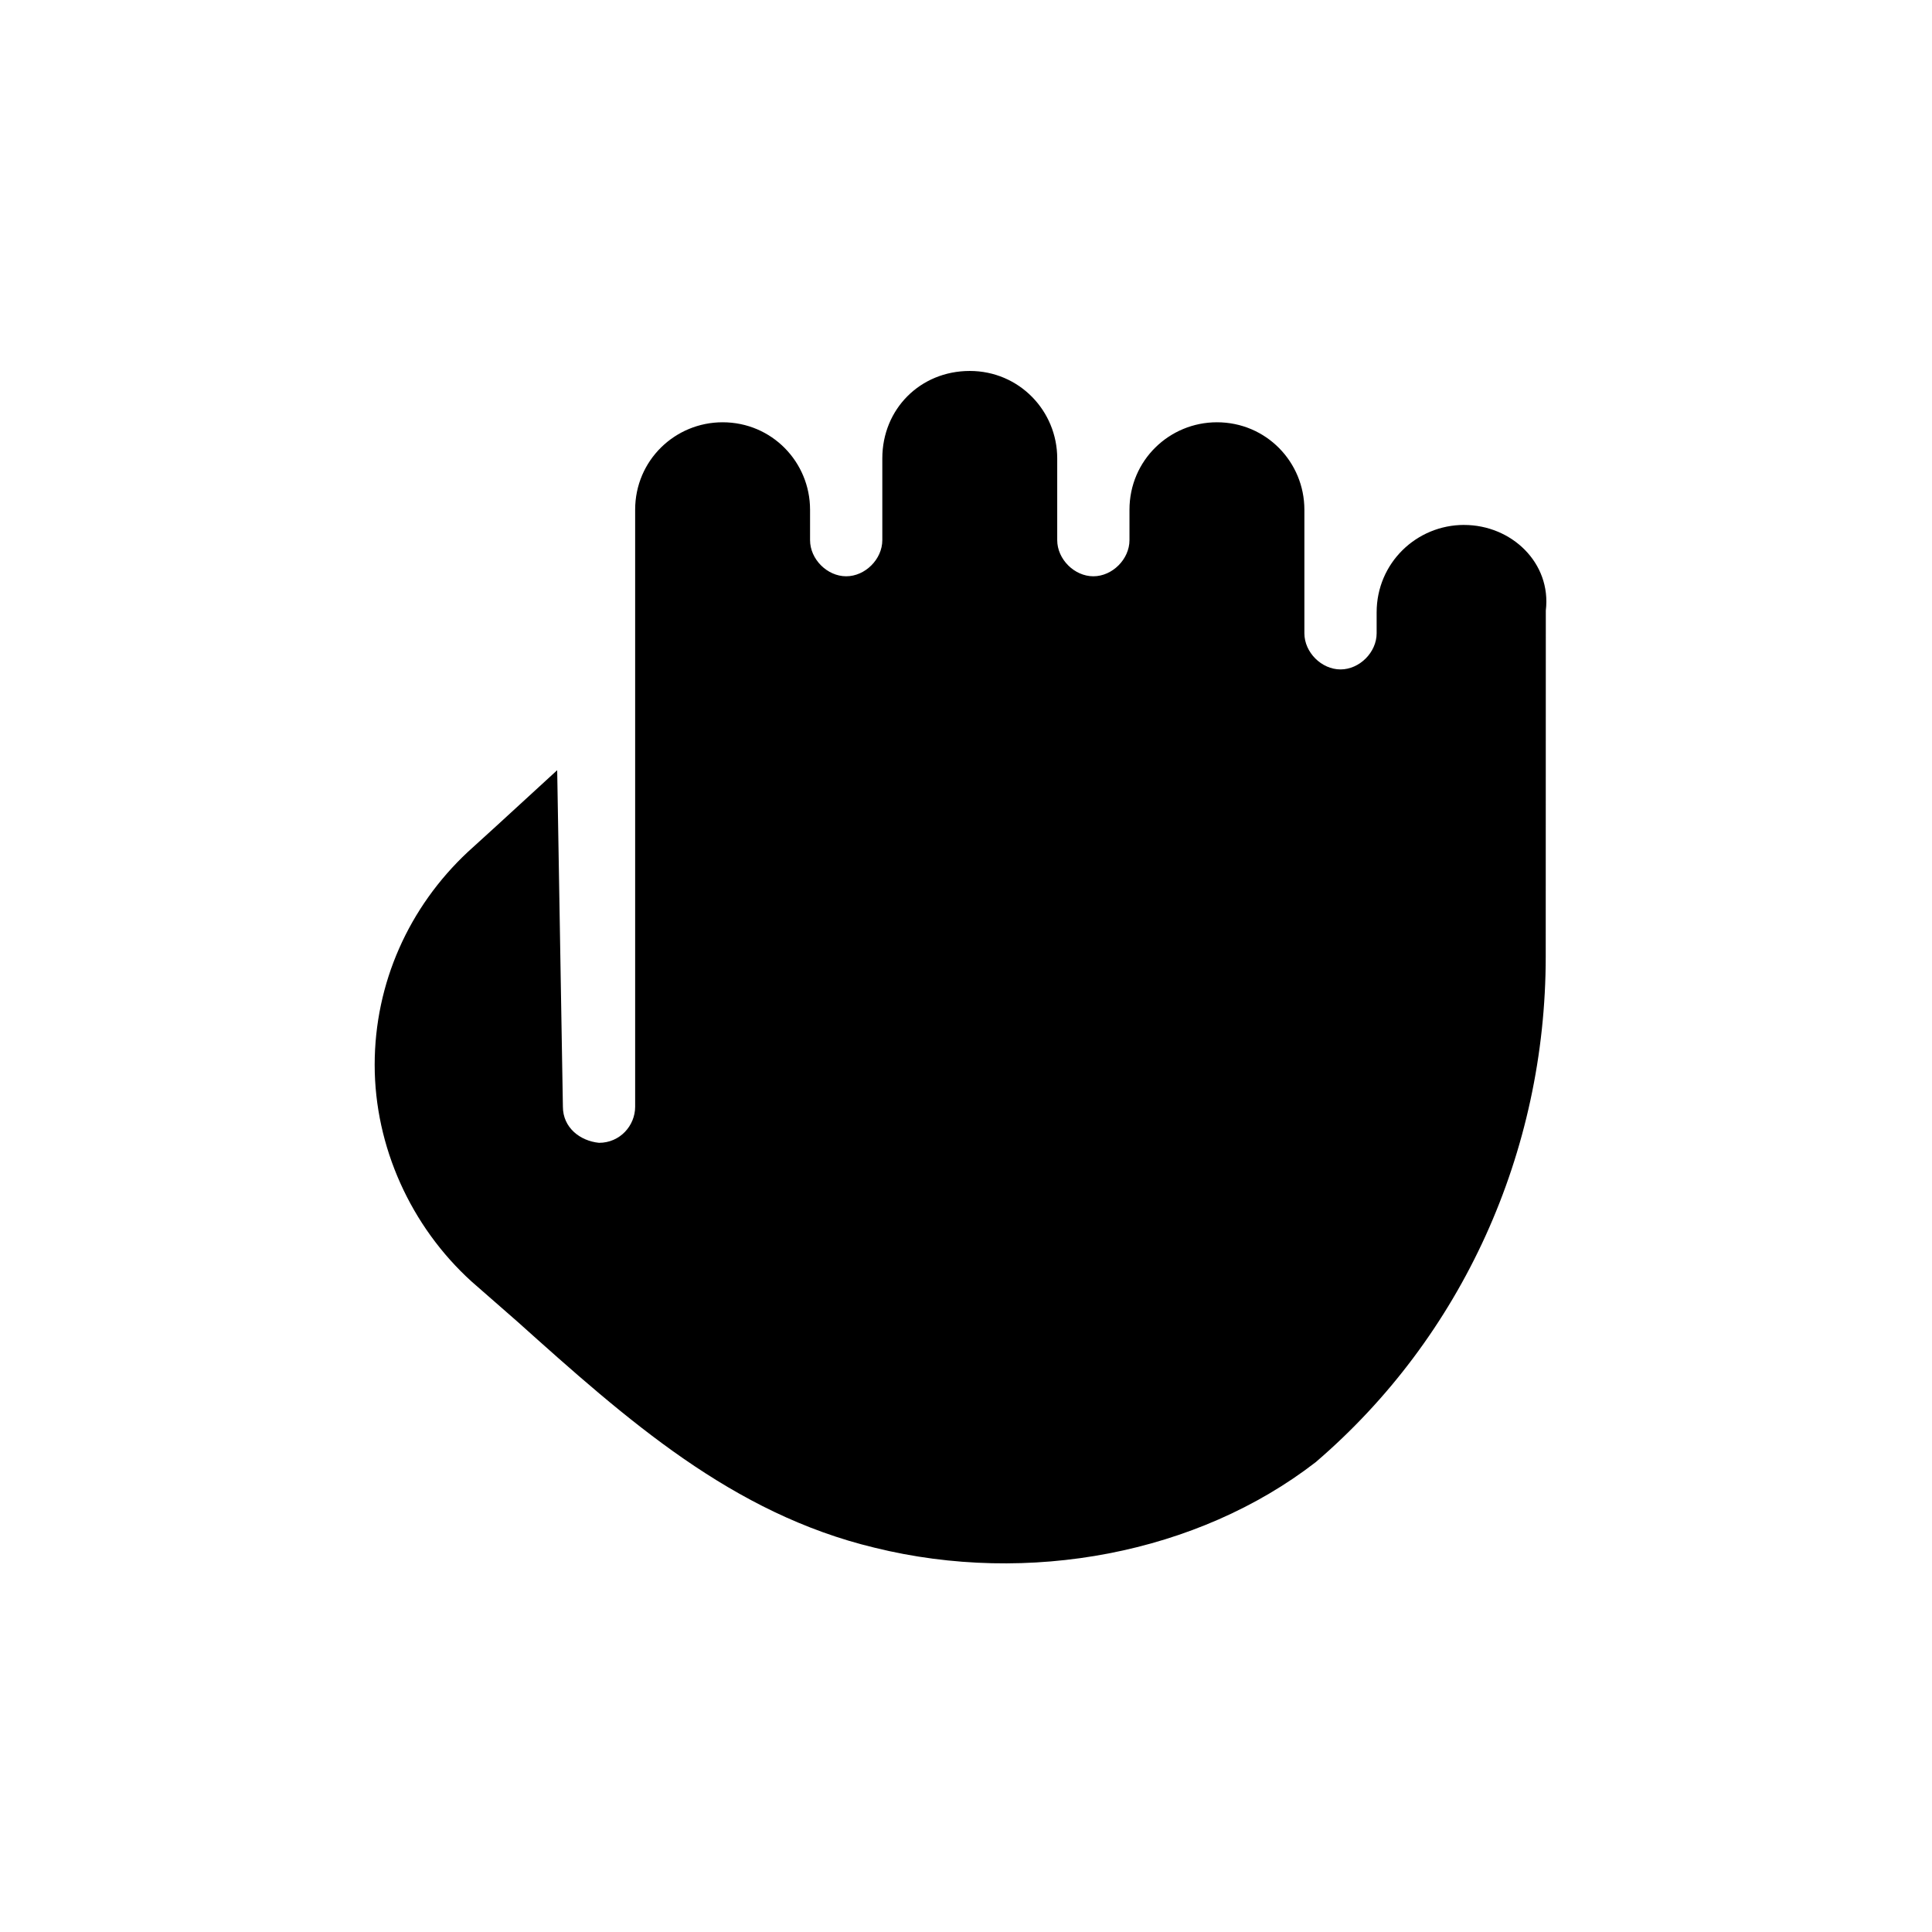 <?xml version="1.0" encoding="UTF-8"?>
<!-- The Best Svg Icon site in the world: iconSvg.co, Visit us! https://iconsvg.co -->
<svg fill="#000000" width="800px" height="800px" version="1.1" viewBox="144 144 512 512" xmlns="http://www.w3.org/2000/svg">
 <path d="m532 283.11c-12.594 0-23.176 10.078-23.176 23.176v5.543c0 5.039-4.535 9.574-9.574 9.574-5.039 0-9.574-4.535-9.574-9.574v-32.746c0-12.594-10.078-23.176-23.176-23.176-12.594 0-23.176 10.078-23.176 23.176v8.062c0 5.039-4.535 9.574-9.574 9.574-5.039 0-9.574-4.535-9.574-9.574v-21.664c0-12.594-10.078-23.176-23.176-23.176s-23.176 10.078-23.176 23.176v21.664c0 5.039-4.535 9.574-9.574 9.574-5.039 0-9.574-4.535-9.574-9.574v-8.062c0-12.594-10.078-23.176-23.176-23.176-12.594 0-23.176 10.078-23.176 23.176v158.2c0 5.039-4.031 9.574-9.574 9.574-5.039-0.504-9.574-4.031-9.574-9.574l-1.512-89.176c-5.543 5.039-13.098 12.09-23.68 21.664-15.617 14.609-24.688 34.762-24.688 56.426 0 21.664 9.574 42.824 25.695 57.434 4.031 3.527 8.062 7.055 12.09 10.578 29.223 26.199 56.93 50.883 94.715 59.953 40.809 10.078 85.648 1.512 116.88-22.672 38.793-33.25 60.961-82.121 60.961-134.01l0.023-91.691c1.512-12.594-9.066-22.672-21.664-22.672z"/>
</svg>